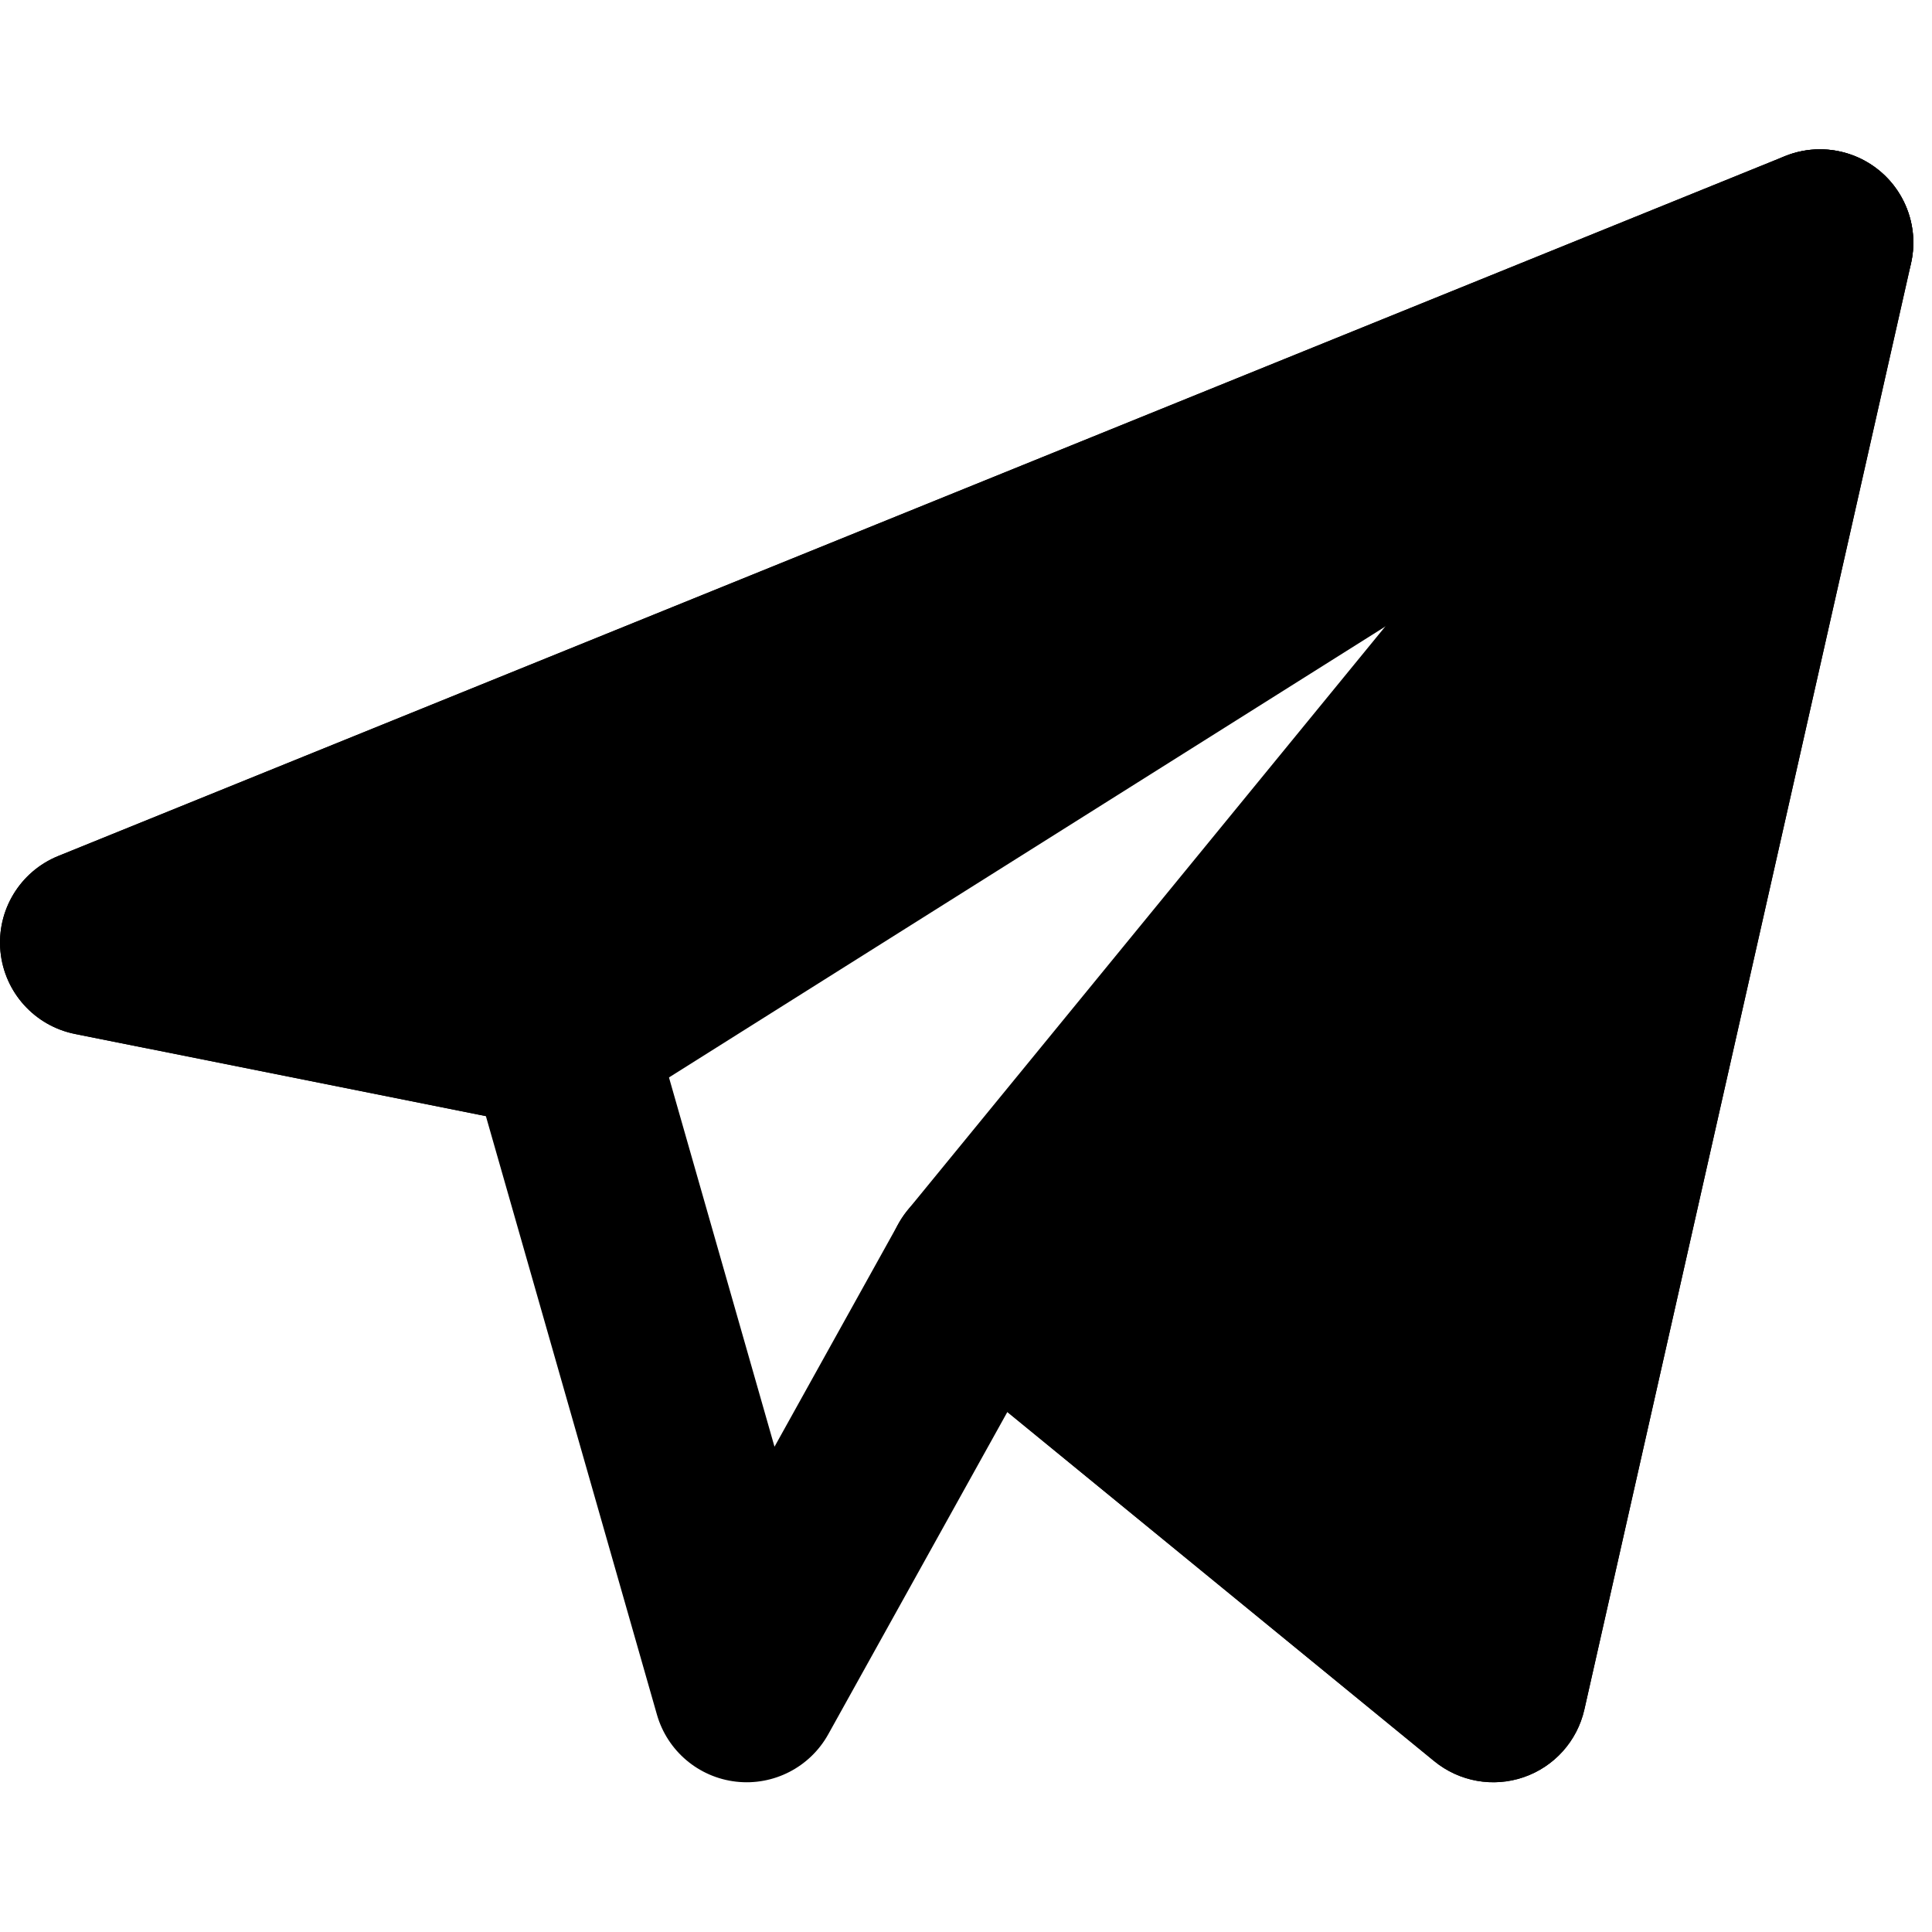 <?xml version="1.0" encoding="UTF-8"?> <svg xmlns="http://www.w3.org/2000/svg" xmlns:xlink="http://www.w3.org/1999/xlink" width="1920" zoomAndPan="magnify" viewBox="0 0 1440 1440" height="1920" preserveAspectRatio="xMidYMid meet"> <path fill="#000000" d="M 1401.543 127.824 C 1421.285 144.582 1430.086 170.91 1424.383 196.164 L 1180.902 1274.168 C 1175.59 1297.68 1158.484 1316.766 1135.688 1324.609 C 1112.891 1332.457 1087.652 1327.941 1068.996 1312.676 L 750.816 1052.418 L 617.336 1292.625 C 603.672 1317.219 576.535 1331.156 548.582 1327.941 C 520.629 1324.734 497.363 1305.004 489.633 1277.957 L 362.156 831.895 L 55.926 770.664 C 25.797 764.633 3.188 739.566 0.309 708.98 C -2.57 678.398 14.957 649.551 43.43 638.004 L 1330.387 116.395 C 1354.387 106.668 1381.801 111.07 1401.543 127.824 Z M 310.738 679.762 L 431.035 703.812 C 456.578 708.918 477.125 727.863 484.281 752.906 L 577.273 1078.297 L 669.629 912.102 C 679.637 894.09 697.121 881.445 717.371 877.574 C 737.613 873.699 758.531 879.004 774.492 892.051 L 1069.984 1133.762 L 1259.359 295.273 Z M 310.738 679.762 " fill-opacity="1" fill-rule="evenodd"></path> <path fill="#000000" d="M 1393.586 239.703 C 1424.09 220.504 1434.871 181.195 1418.434 149.129 C 1401.996 117.062 1363.785 102.855 1330.387 116.395 L 43.43 638.012 C 14.957 649.551 -2.57 678.398 0.309 708.98 C 3.188 739.566 25.797 764.641 55.926 770.664 L 403.75 840.211 C 421.227 843.703 439.375 840.355 454.457 830.863 Z M 1393.586 239.703 " fill-opacity="1" fill-rule="evenodd"></path> <path fill="#000000" d="M 1424.383 196.168 C 1431.484 164.703 1416.02 132.484 1387.027 118.34 C 1358.031 104.199 1323.117 111.844 1302.684 136.805 L 676.598 901.844 C 652.266 931.57 656.648 975.387 686.387 999.715 L 1068.996 1312.684 C 1087.652 1327.941 1112.891 1332.461 1135.688 1324.617 C 1158.484 1316.773 1175.59 1297.68 1180.902 1274.176 Z M 1424.383 196.168 " fill-opacity="1" fill-rule="evenodd"></path> </svg> 